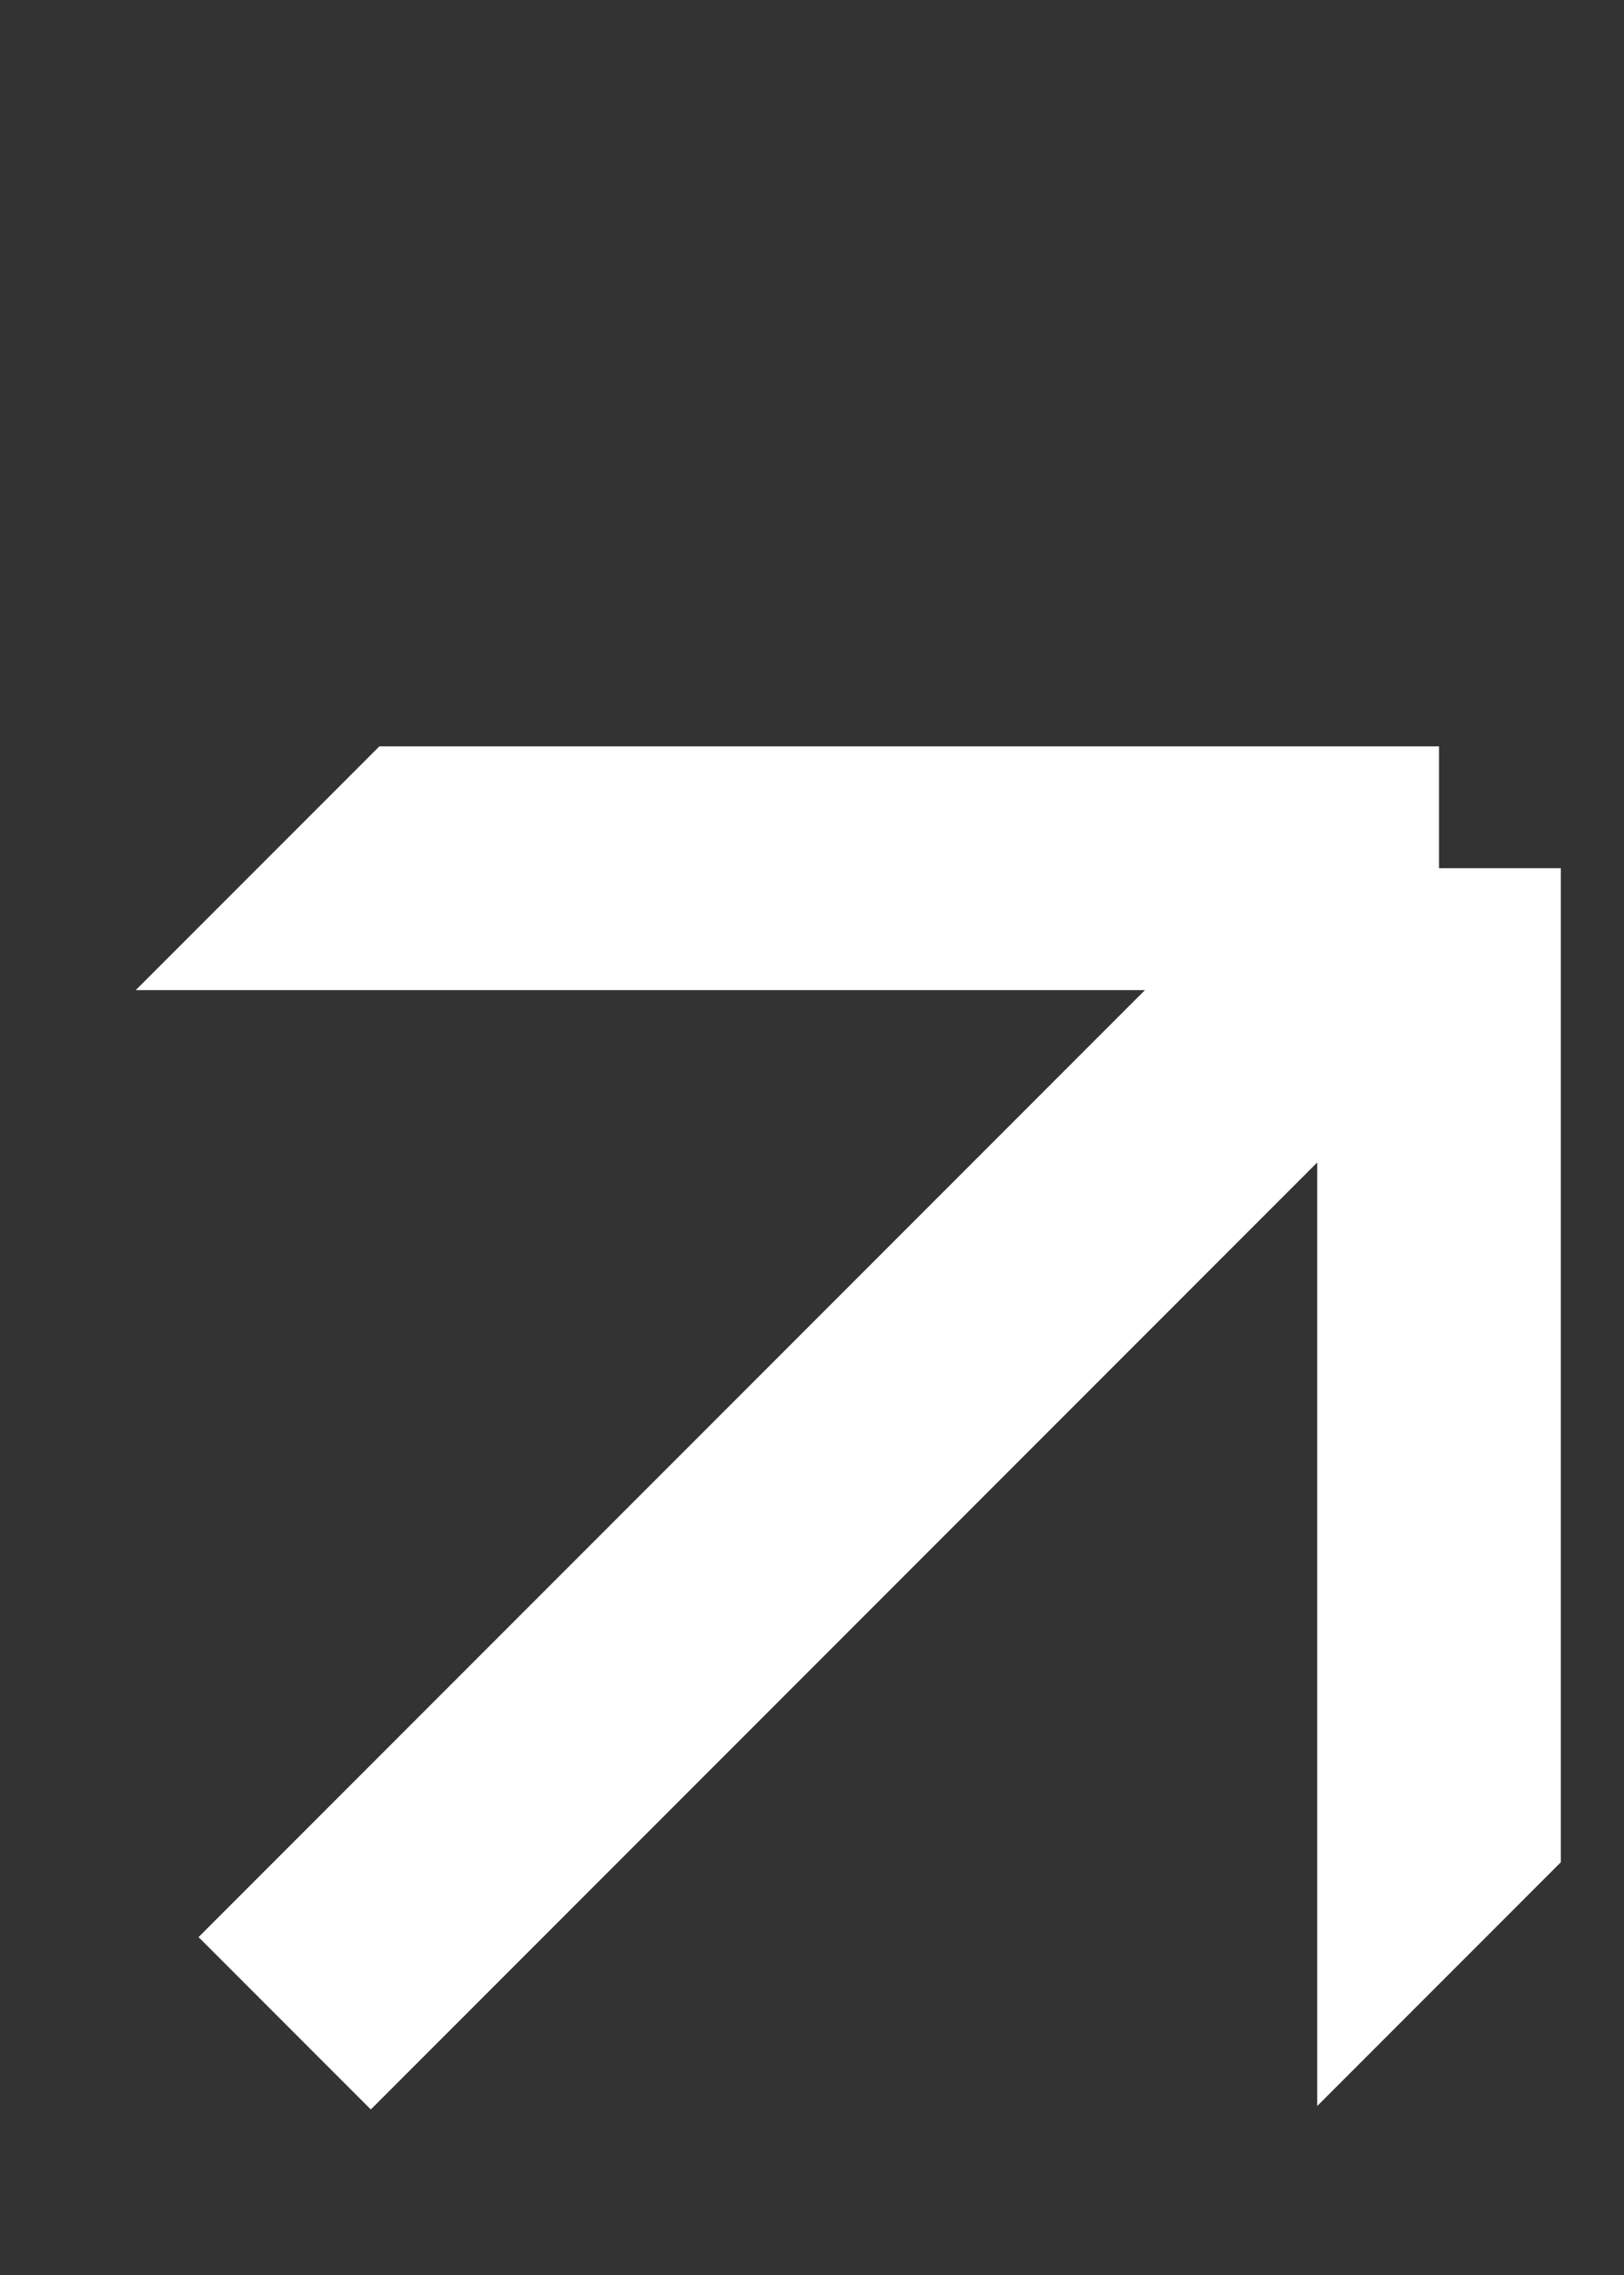 <svg width="10" height="14" viewBox="0 0 10 14" fill="none" xmlns="http://www.w3.org/2000/svg">
<rect x="0" y="0" width="10" height="14" fill="#333333" stroke="none"/>
<g clip-path="url(#clip0_2209_632)">
<g clip-path="url(#clip1_2209_632)">
<path d="M1.753 12.451L8.861 5.343M8.861 5.343V14.032M8.861 5.343L0.172 5.343" stroke="white" stroke-width="1.5"/>
</g>
</g>
<defs>
<clipPath id="clip0_2209_632">
<rect width="10" height="10" fill="white" transform="translate(0 4)"/>
</clipPath>
<clipPath id="clip1_2209_632">
<rect width="11.41" height="10" fill="white" transform="translate(-2.071 9) rotate(-45)"/>
</clipPath>
</defs>
</svg>
